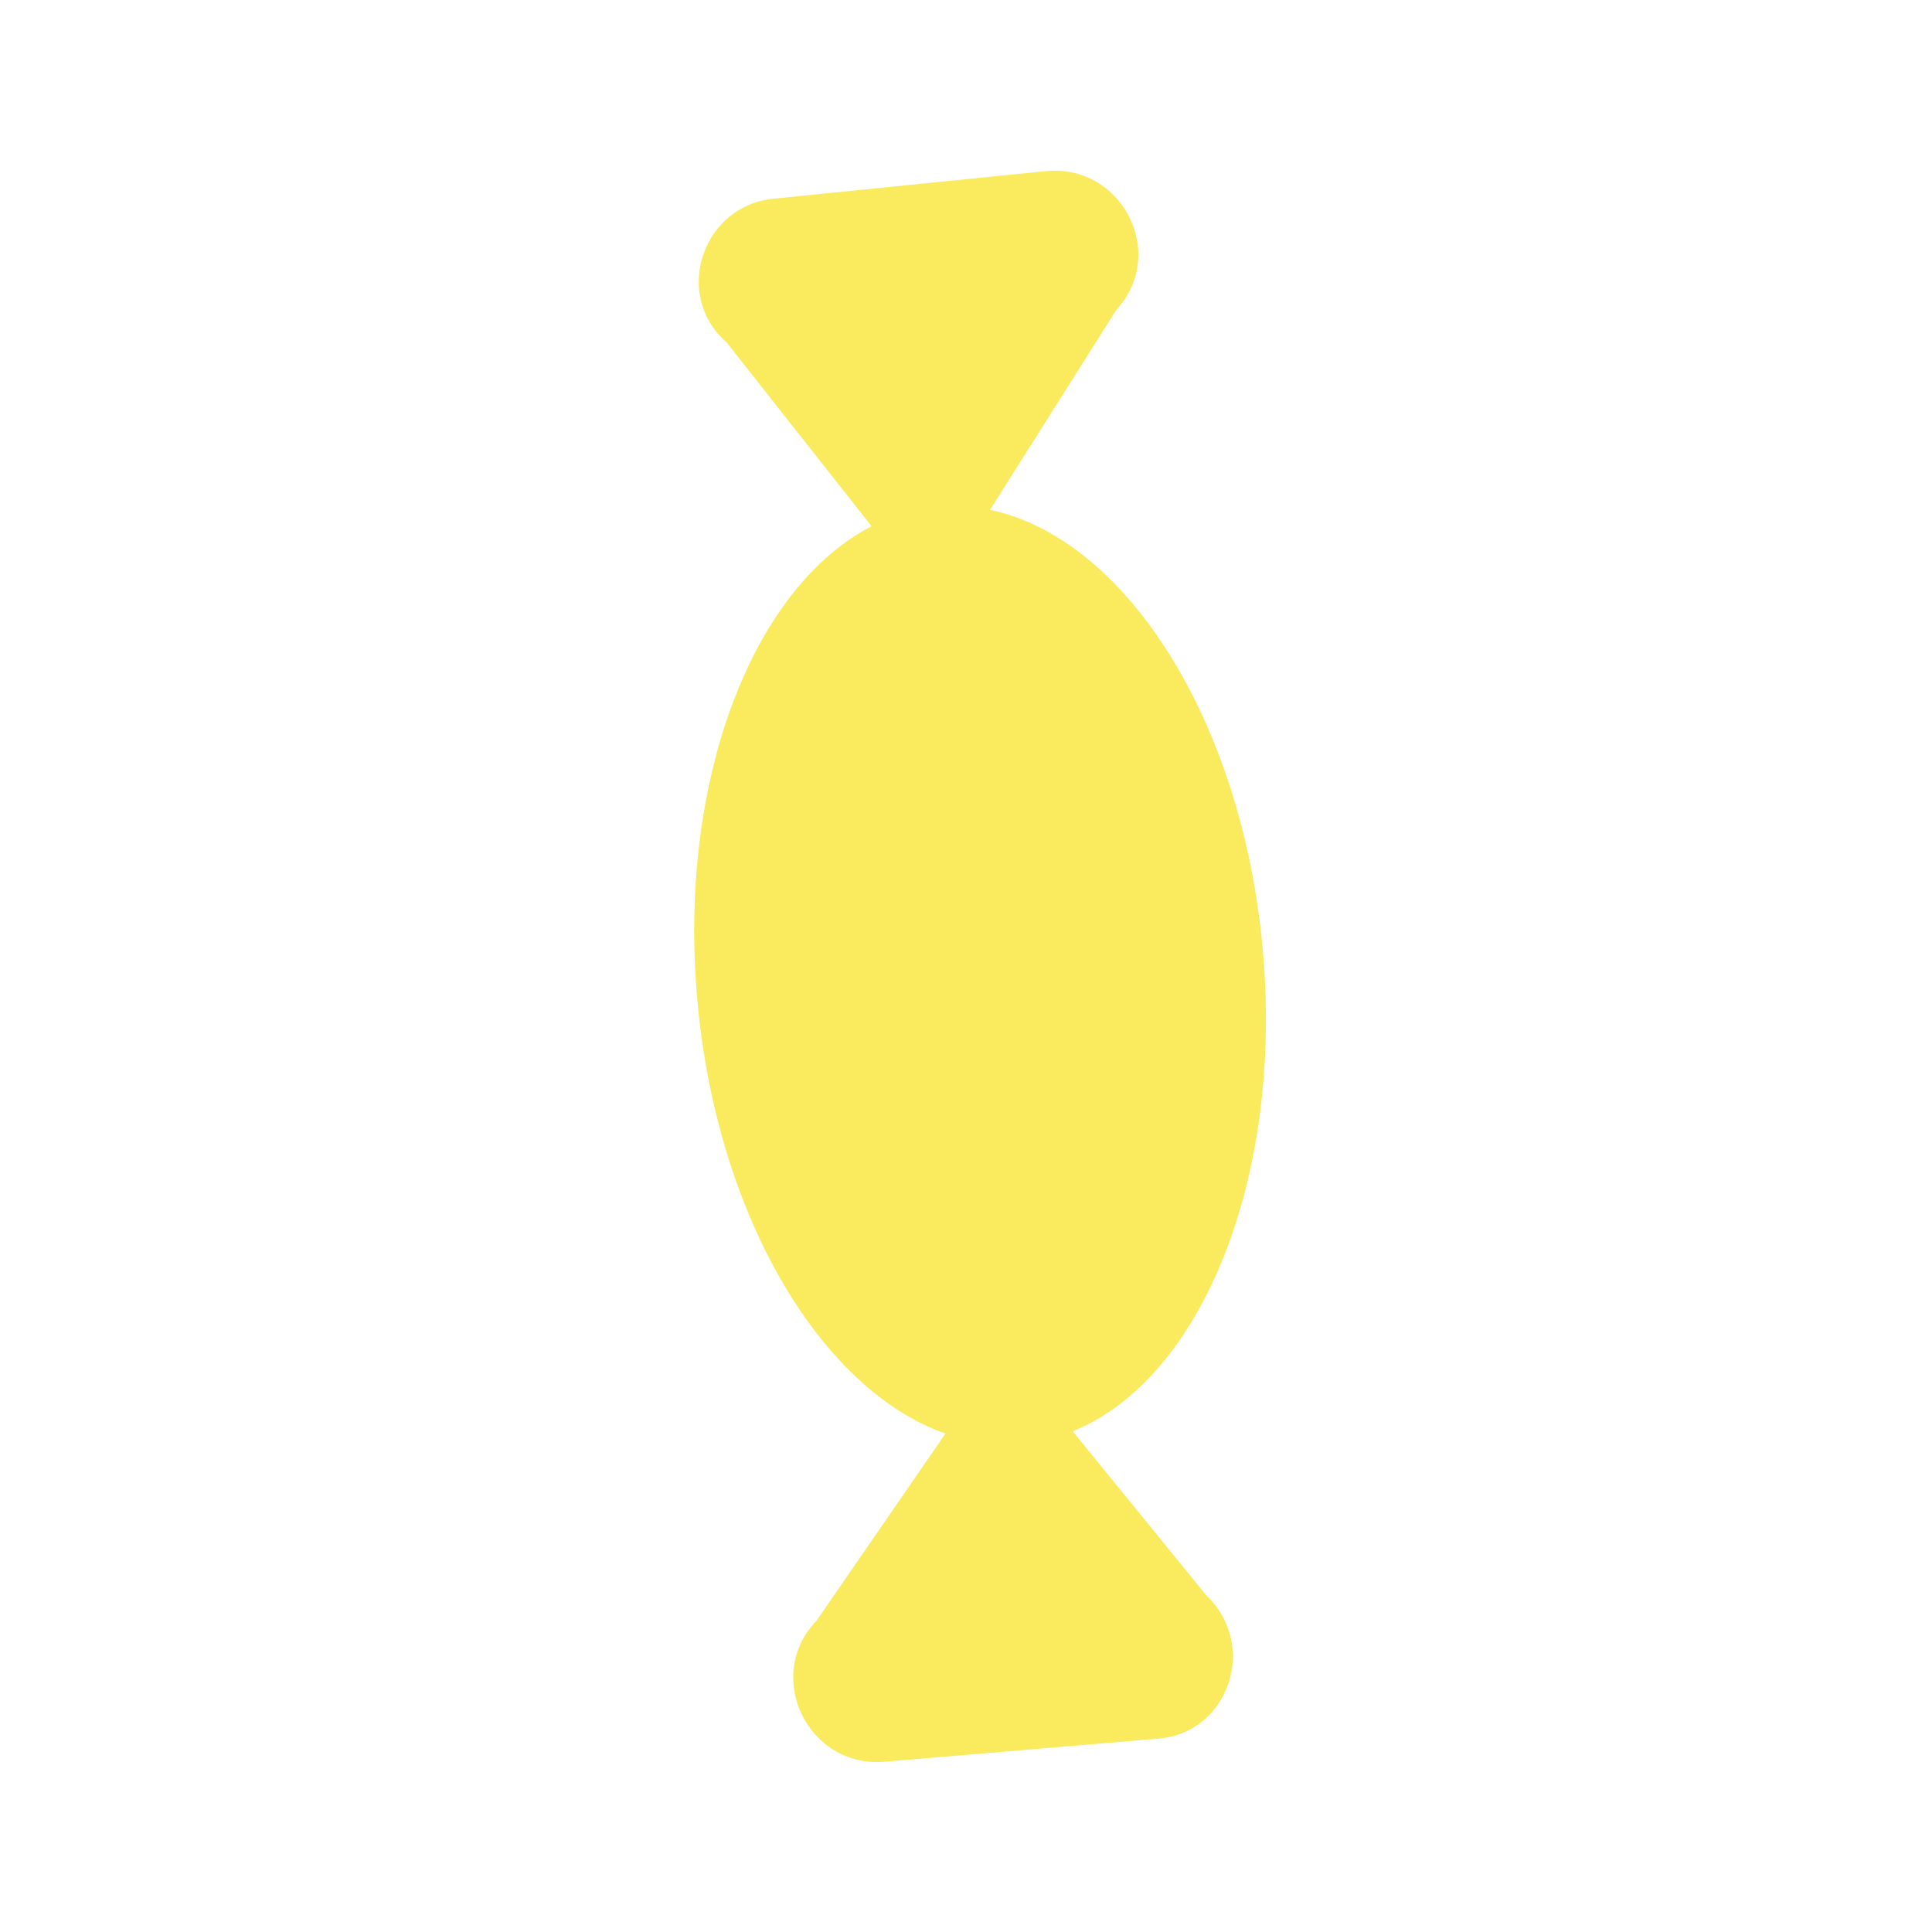 <?xml version="1.0" encoding="UTF-8"?> <svg xmlns="http://www.w3.org/2000/svg" width="39" height="39" viewBox="0 0 39 39" fill="none"> <path d="M14.663 6.906L18.805 12.159L22.535 6.254C23.577 5.119 22.652 3.314 21.124 3.453L15.614 4.011C14.178 4.151 13.575 5.957 14.663 6.906Z" fill="#FAEA5E"></path> <path d="M18.929 10.23C22.08 9.942 25.018 13.942 25.49 19.164C25.962 24.386 23.79 28.852 20.639 29.14C17.487 29.428 14.55 25.428 14.078 20.206C13.605 14.985 15.777 10.518 18.929 10.23Z" fill="#FAEA5E"></path> <path d="M24.352 32.205L20.28 27.206L16.481 32.718C15.415 33.829 16.294 35.681 17.845 35.564L23.355 35.099C24.791 35.006 25.417 33.223 24.352 32.205Z" fill="#FAEA5E"></path> </svg> 